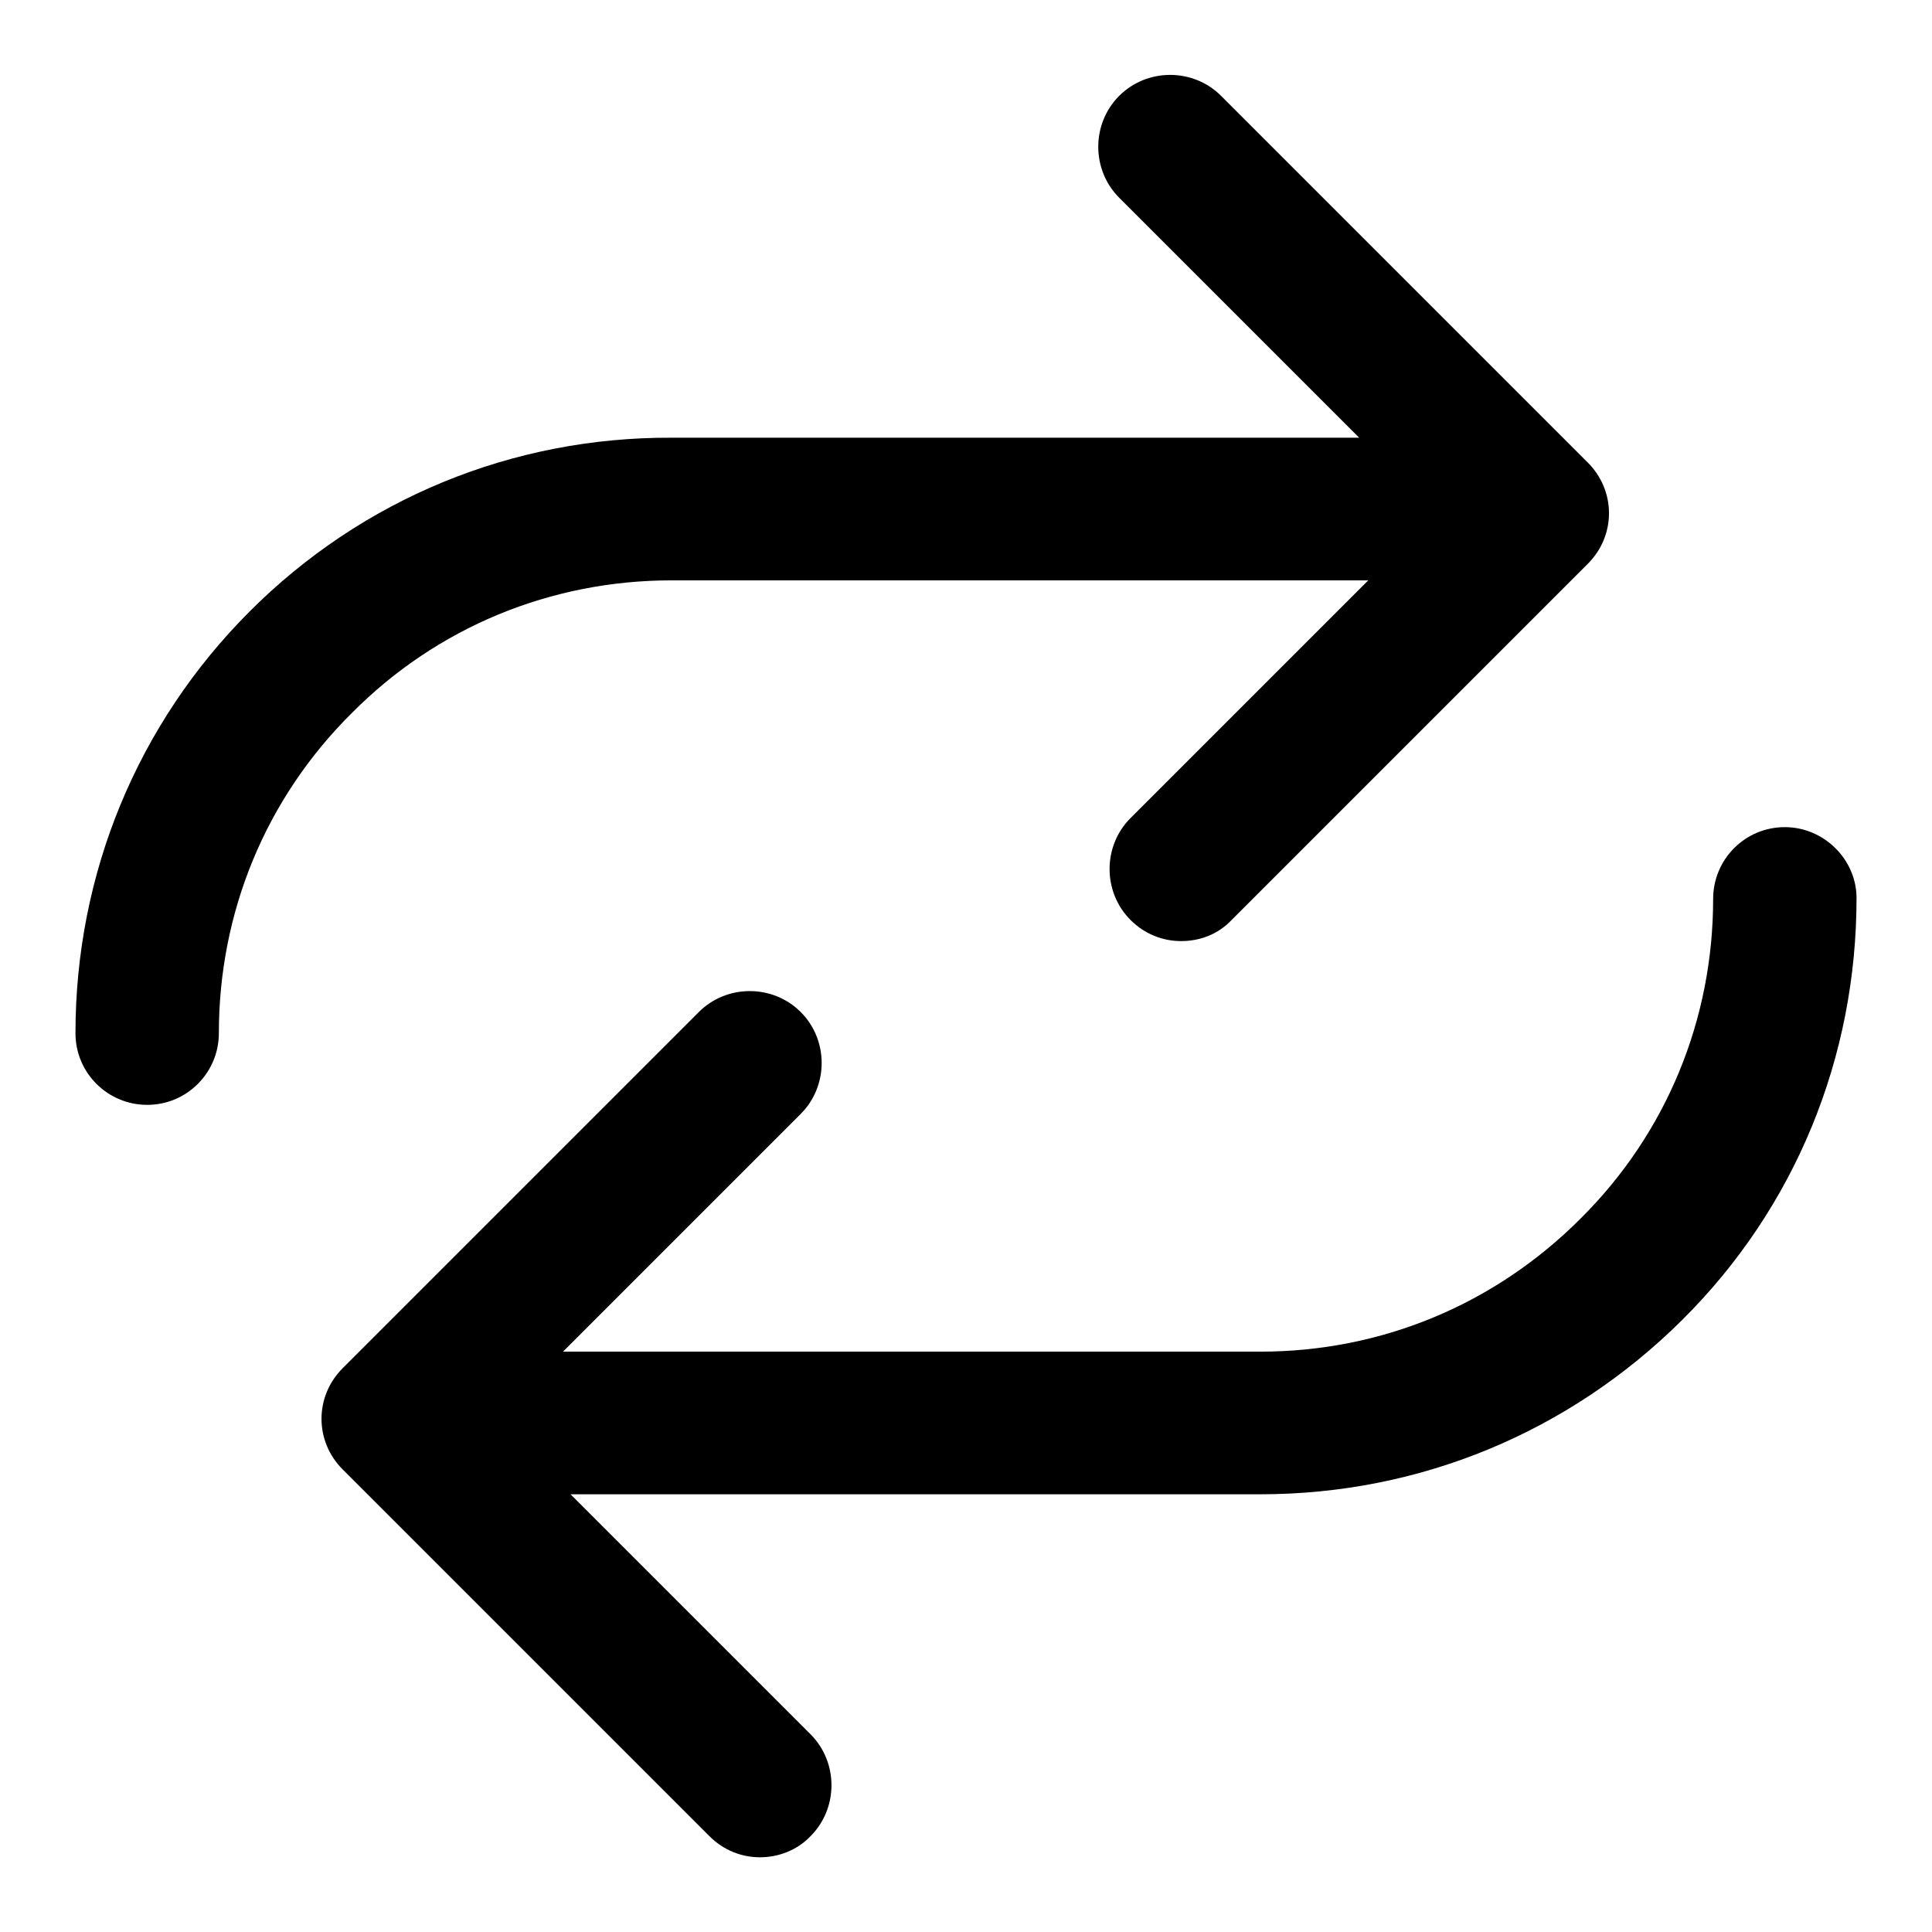 <?xml version="1.0" encoding="utf-8"?>
<!-- Svg Vector Icons : http://www.onlinewebfonts.com/icon -->
<!DOCTYPE svg PUBLIC "-//W3C//DTD SVG 1.1//EN" "http://www.w3.org/Graphics/SVG/1.1/DTD/svg11.dtd">
<svg version="1.1" xmlns="http://www.w3.org/2000/svg" xmlns:xlink="http://www.w3.org/1999/xlink" x="0px" y="0px" viewBox="0 0 256 256" enable-background="new 0 0 256 256" xml:space="preserve">
<g> <path fill="#000000" d="M89,76.9h92.3l-31.5,31.5c-3.7,3.7-3.7,9.8,0,13.5c1.9,1.9,4.3,2.8,6.7,2.8c2.5,0,4.9-0.9,6.7-2.8 l47.2-47.2c1.8-1.8,2.8-4.2,2.8-6.7c0-2.5-1-4.9-2.8-6.7l-48.6-48.6c-3.7-3.7-9.8-3.7-13.5,0c-3.7,3.7-3.7,9.8,0,13.5l31.8,31.8H89 C67.9,57.9,48,66.1,33.1,81C18.2,95.9,10,115.8,10,136.9c0,5.3,4.3,9.5,9.5,9.5c5.3,0,9.5-4.3,9.5-9.5c0-16,6.2-31.1,17.6-42.4 C57.9,83.1,73,76.9,89,76.9z M236.5,109.6c-5.3,0-9.5,4.3-9.5,9.5c0,16-6.2,31.1-17.6,42.4C198,172.9,183,179.1,167,179.1H74.6 l31.5-31.5c3.7-3.7,3.7-9.8,0-13.5c-3.7-3.7-9.8-3.7-13.5,0l-47.2,47.2c-1.8,1.8-2.8,4.2-2.8,6.7c0,2.5,1,4.9,2.8,6.7l48.6,48.6 c1.9,1.9,4.3,2.8,6.7,2.8s4.9-0.9,6.7-2.8c3.7-3.7,3.7-9.8,0-13.5l-31.8-31.8H167c21.1,0,40.9-8.2,55.9-23.1s23.1-34.8,23.1-55.9 C246,113.9,241.7,109.6,236.5,109.6L236.5,109.6z"/></g>
</svg>